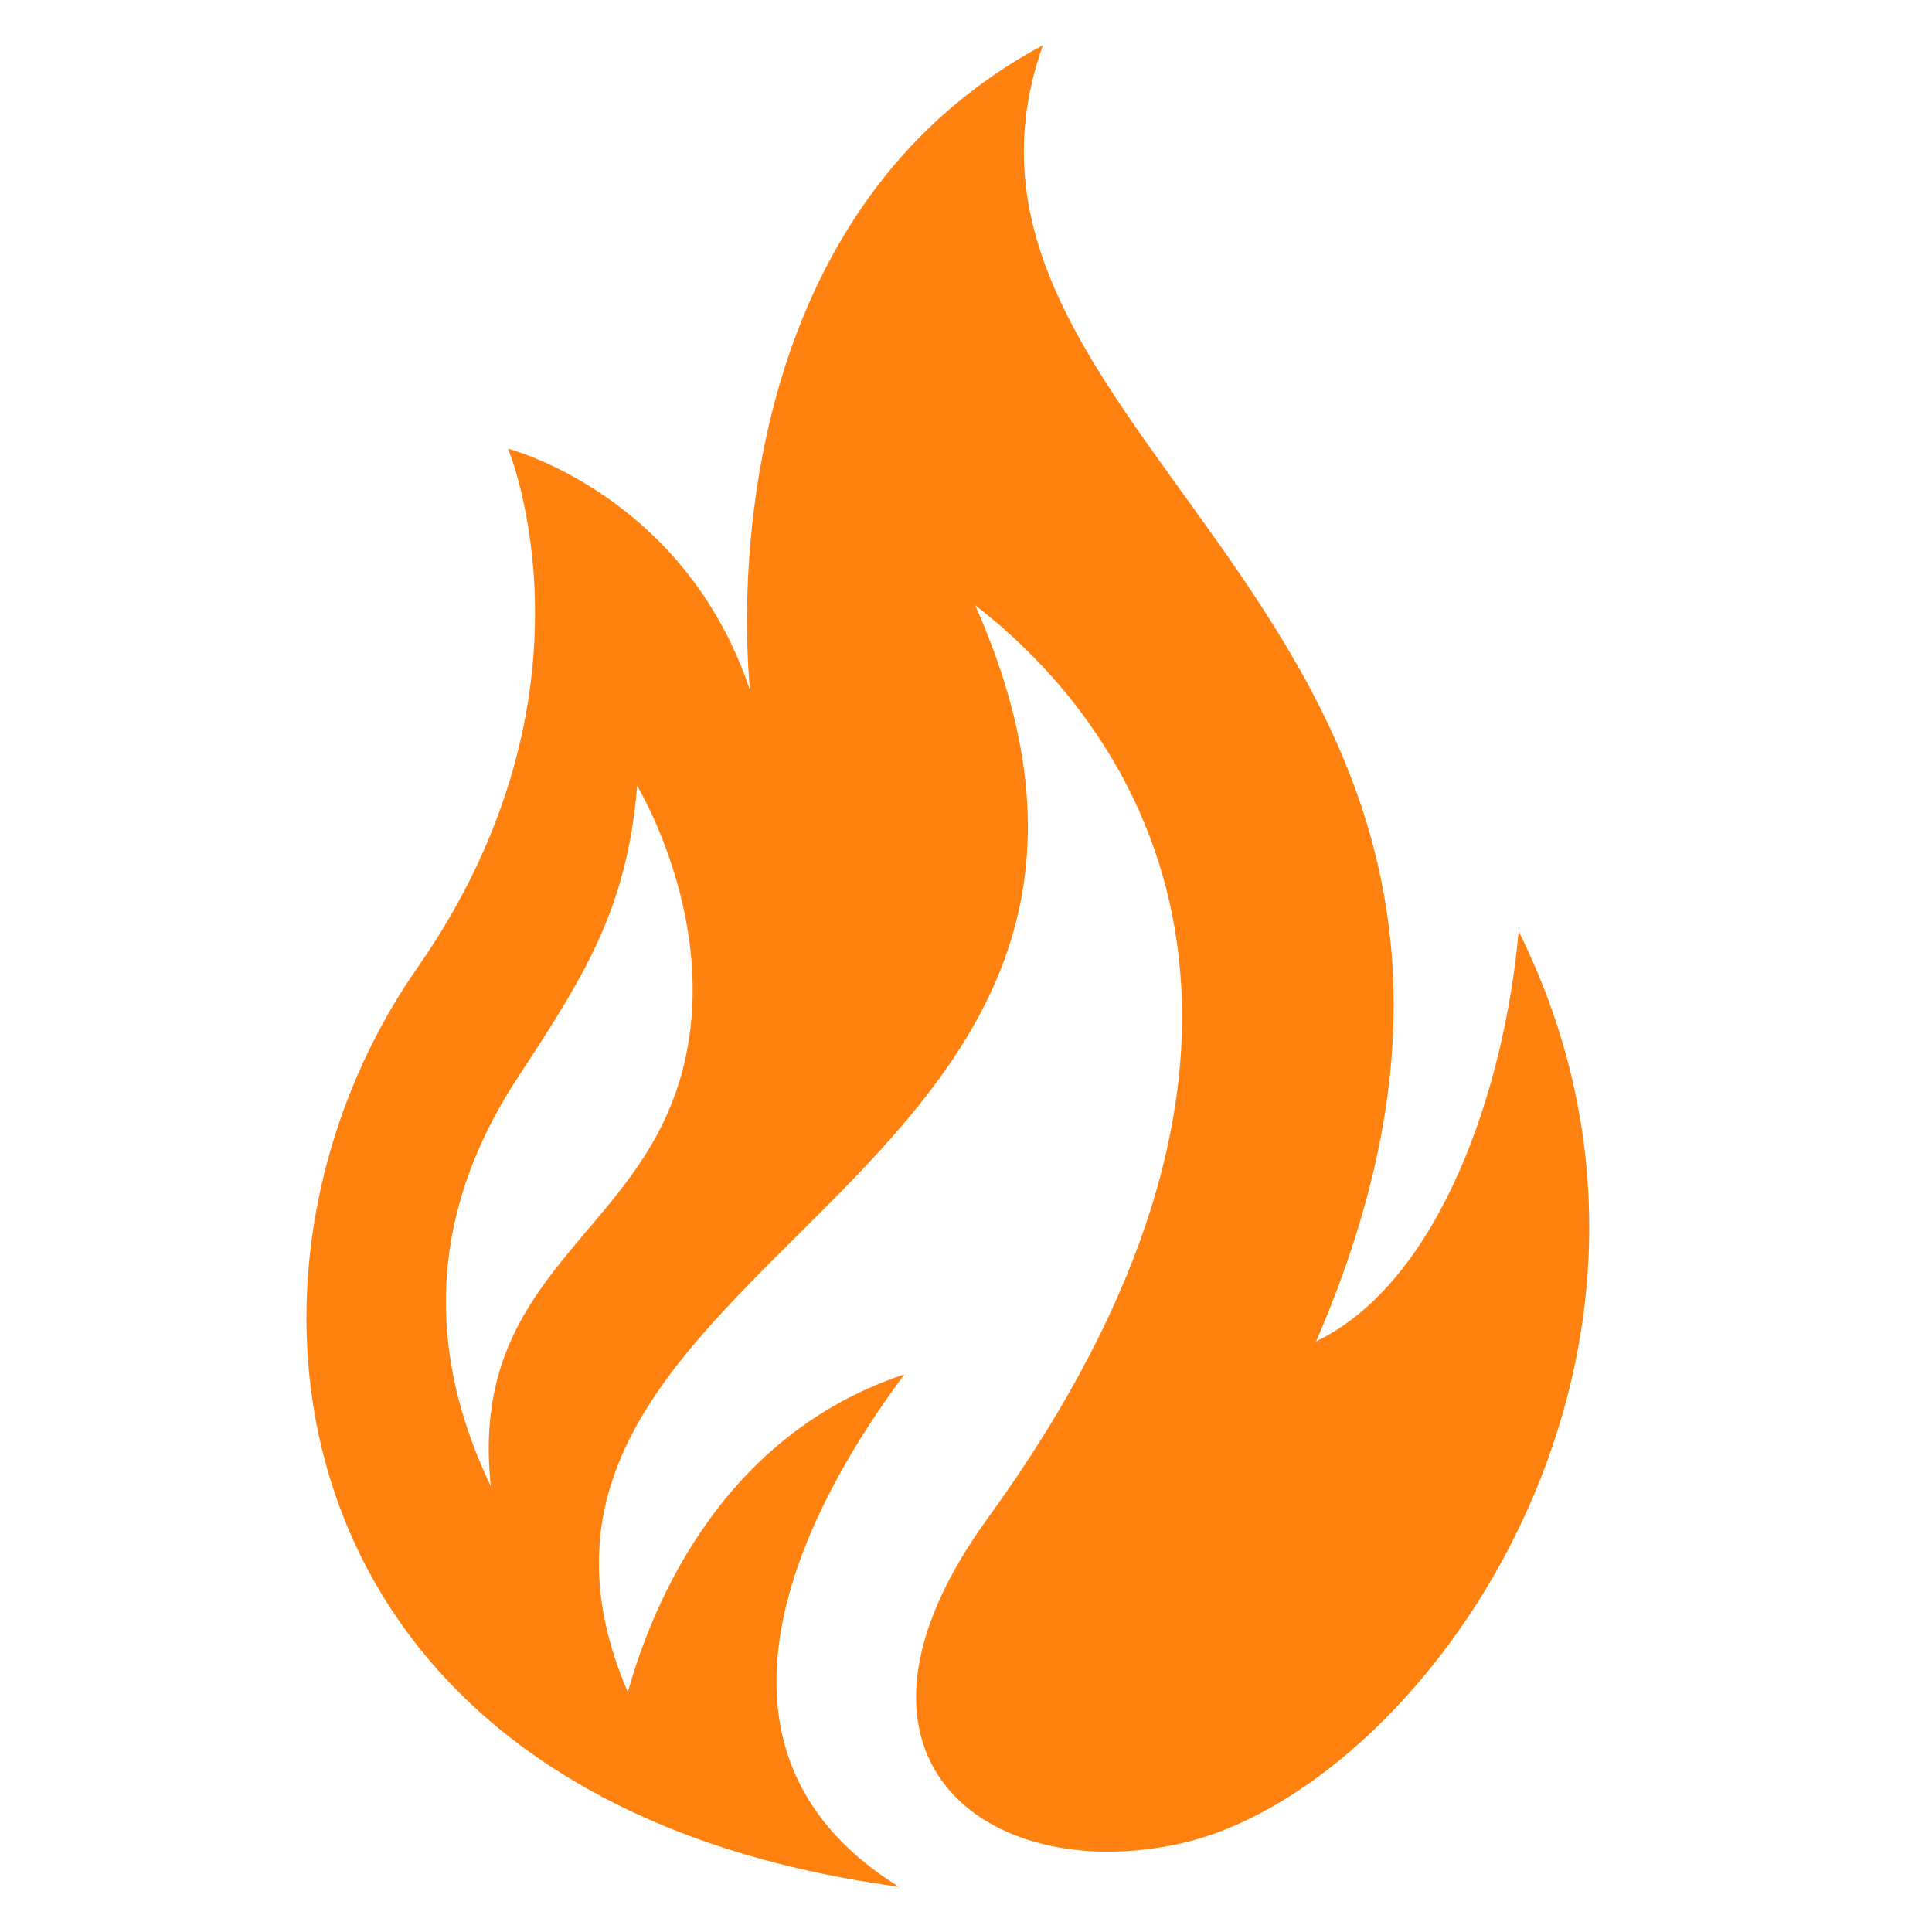 <svg xmlns="http://www.w3.org/2000/svg" xmlns:xlink="http://www.w3.org/1999/xlink" width="500" zoomAndPan="magnify" viewBox="0 0 375 375" height="500" preserveAspectRatio="xMidYMid meet"><defs><clipPath id="ca68953eca"><path d="M 59 8.777 L 309 8.777 L 309 366.527 L 59 366.527 Z M 59 8.777 " clip-rule="nonzero"></path></clipPath></defs><g clip-path="url(#ca68953eca)"><path fill="#ff8210" d="M 175.547 266.754 C 140.309 278.523 126.797 310.852 121.859 328.434 C 85.461 243.727 239.695 231.012 189.277 117.461 C 225.965 145.867 256.332 205.586 191.746 294.652 C 158.035 341.074 191.457 365.922 228.652 357.93 C 275.801 347.832 335.883 263.633 294.762 180.738 C 292.148 210.742 279.723 248.594 255.461 260.363 C 315.539 121.383 174.527 87.383 202.426 8.777 C 134.863 45.031 145.613 134.098 145.613 134.098 C 132.898 95.883 98.609 87.094 98.609 87.094 C 98.609 87.094 118.441 134.242 80.957 187.93 C 39.109 247.938 52.477 349.793 174.457 366.211 C 134.863 341.582 151.57 299.012 175.547 266.754 Z M 100.5 209.145 C 113.141 189.82 121.711 176.672 123.676 152.551 C 123.676 152.551 144.234 186.332 128.543 218.297 C 116.844 242.129 91.344 251.934 95.27 288.477 C 80.23 257.094 86.406 230.648 100.5 209.145 Z M 100.5 209.145 " fill-opacity="1" fill-rule="nonzero"></path></g></svg>